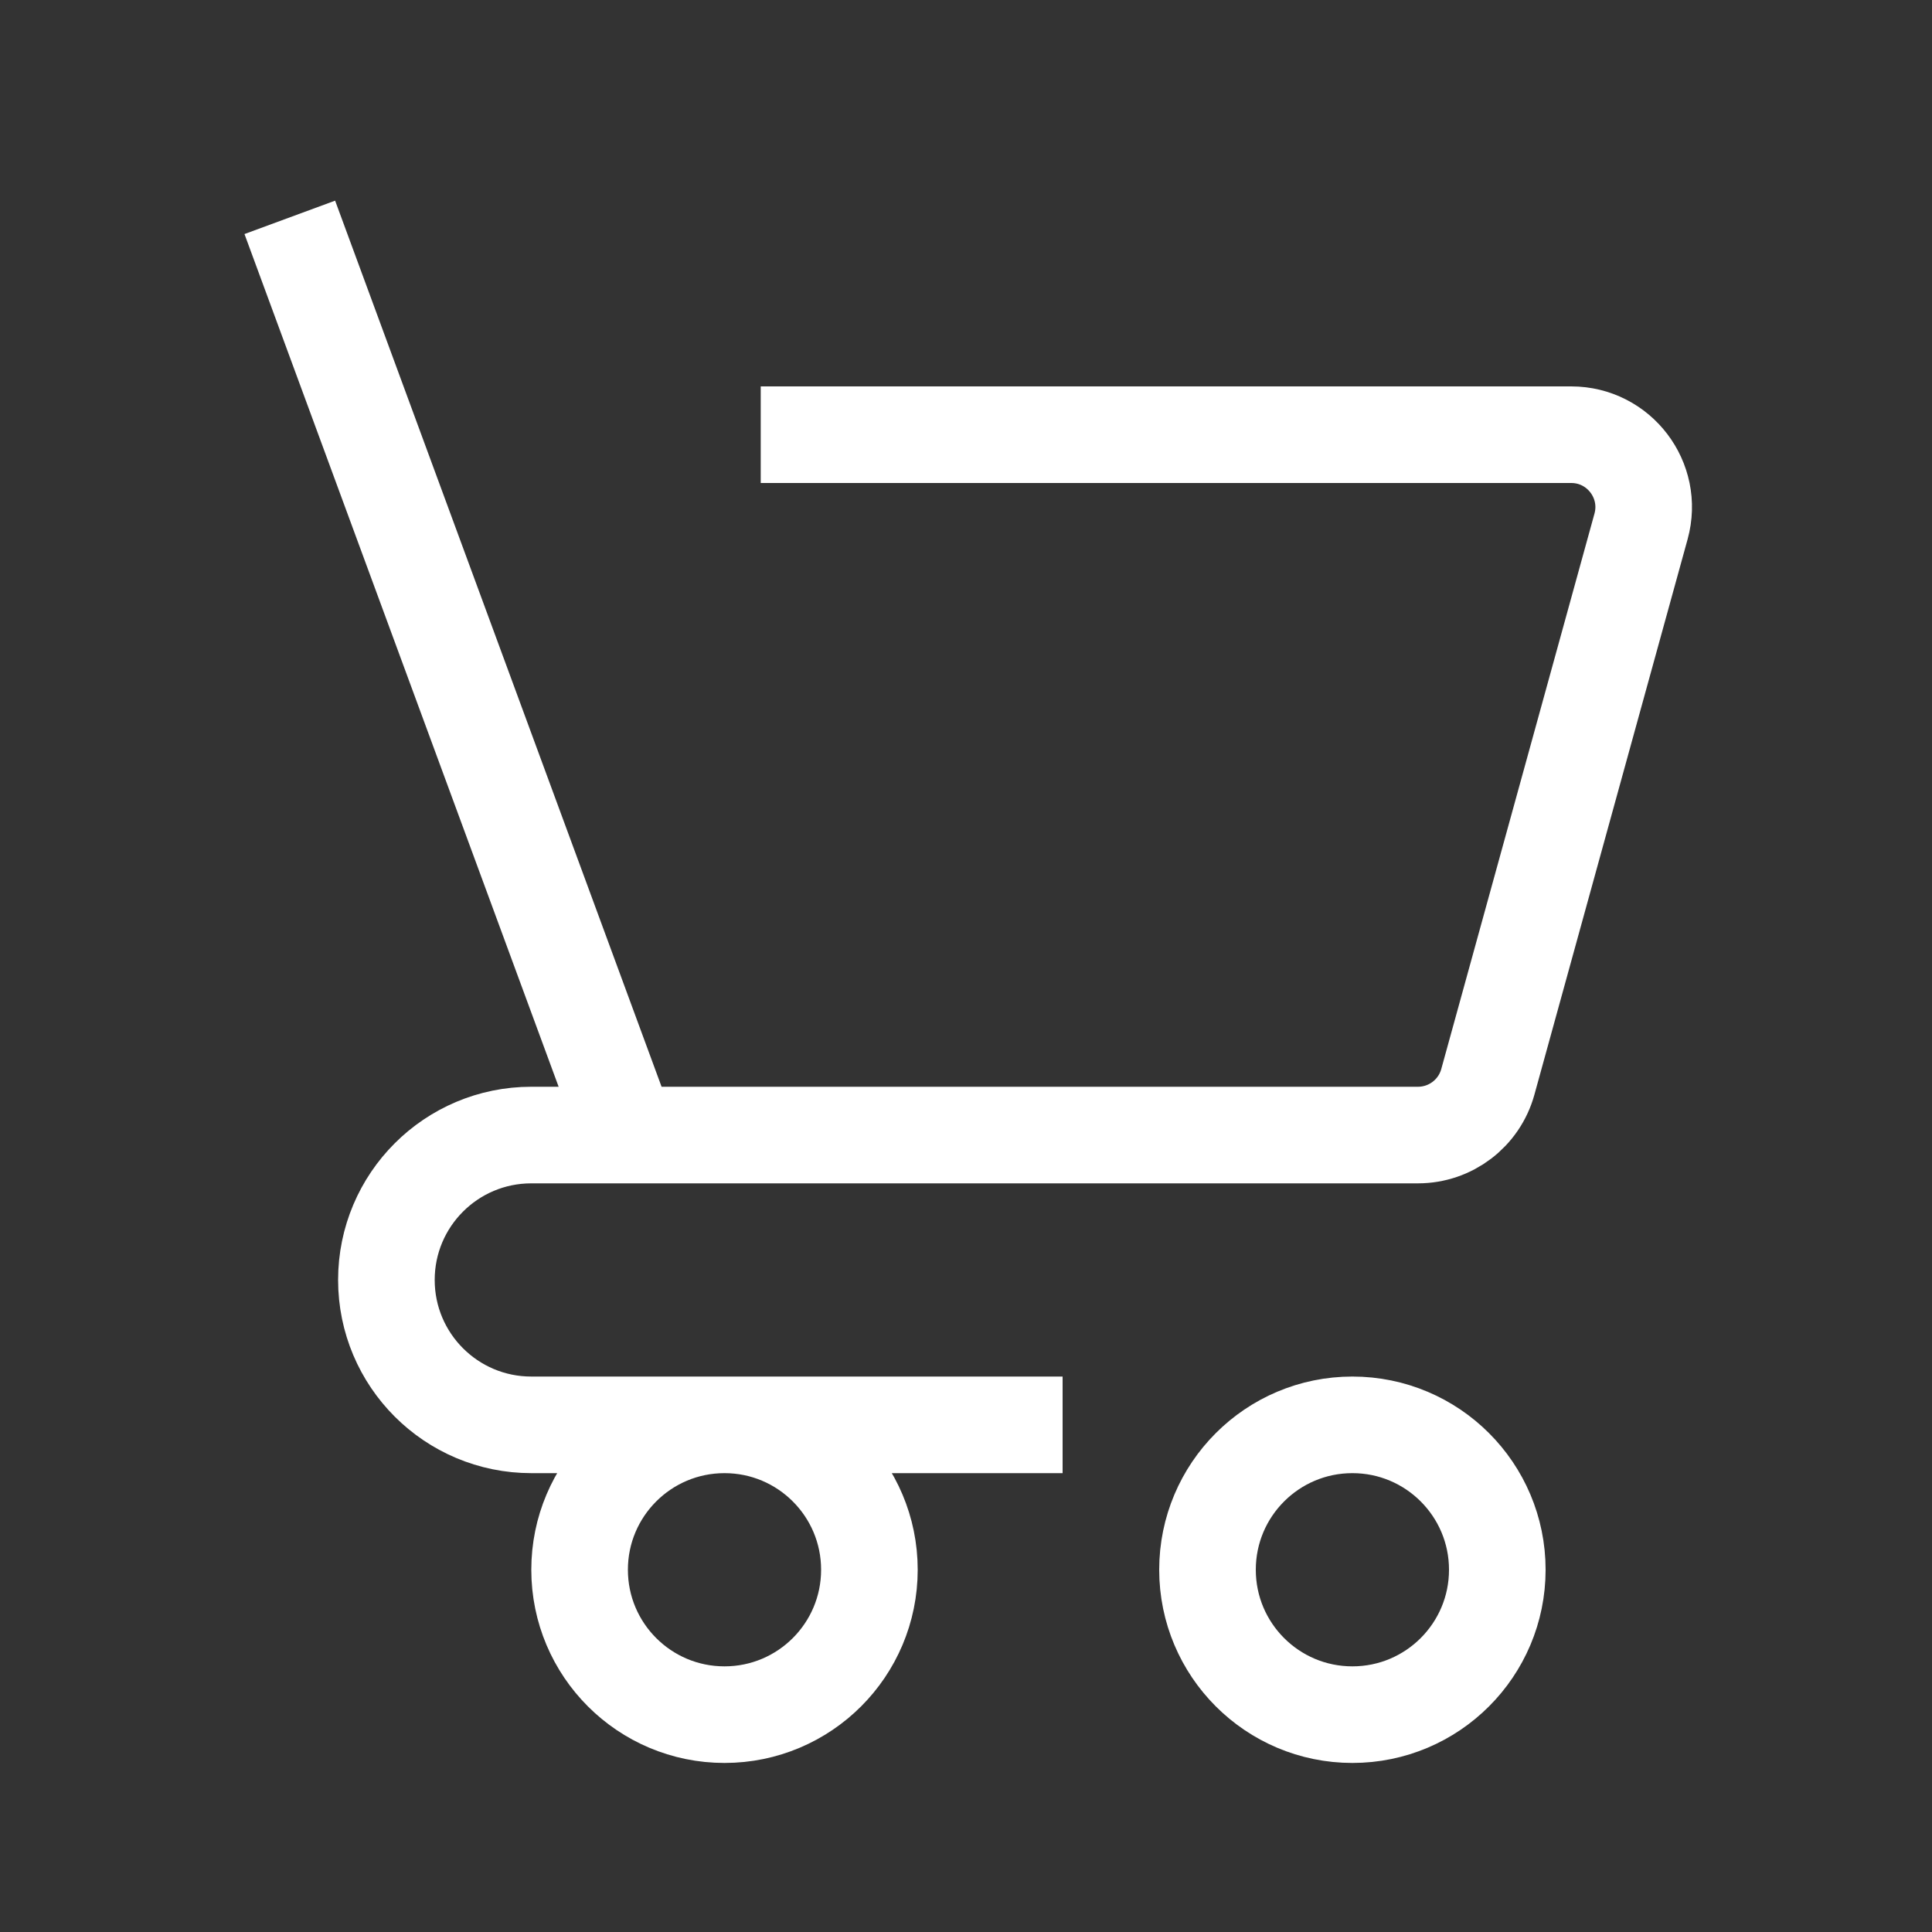 <svg width="80" height="80" viewBox="0 0 80 80" fill="none" xmlns="http://www.w3.org/2000/svg">
<rect x="0" y="0" width="80" height="80" fill="#333333" stroke="none"/>
<path d="M31.5 18H65.06C67.042 18 68.479 19.887 67.952 21.798L61.608 44.798C61.249 46.099 60.065 47 58.715 47H36M44 59H22C18.686 59 16 56.314 16 53C16 49.686 18.686 47 22 47H44M26 47L12 9M36 65C36 68.314 33.314 71 30 71C26.686 71 24 68.314 24 65C24 61.686 26.686 59 30 59C33.314 59 36 61.686 36 65ZM62 65C62 68.314 59.314 71 56 71C52.686 71 50 68.314 50 65C50 61.686 52.686 59 56 59C59.314 59 62 61.686 62 65Z" stroke="white" stroke-width="4" stroke-miterlimit="10"/>
</svg>
